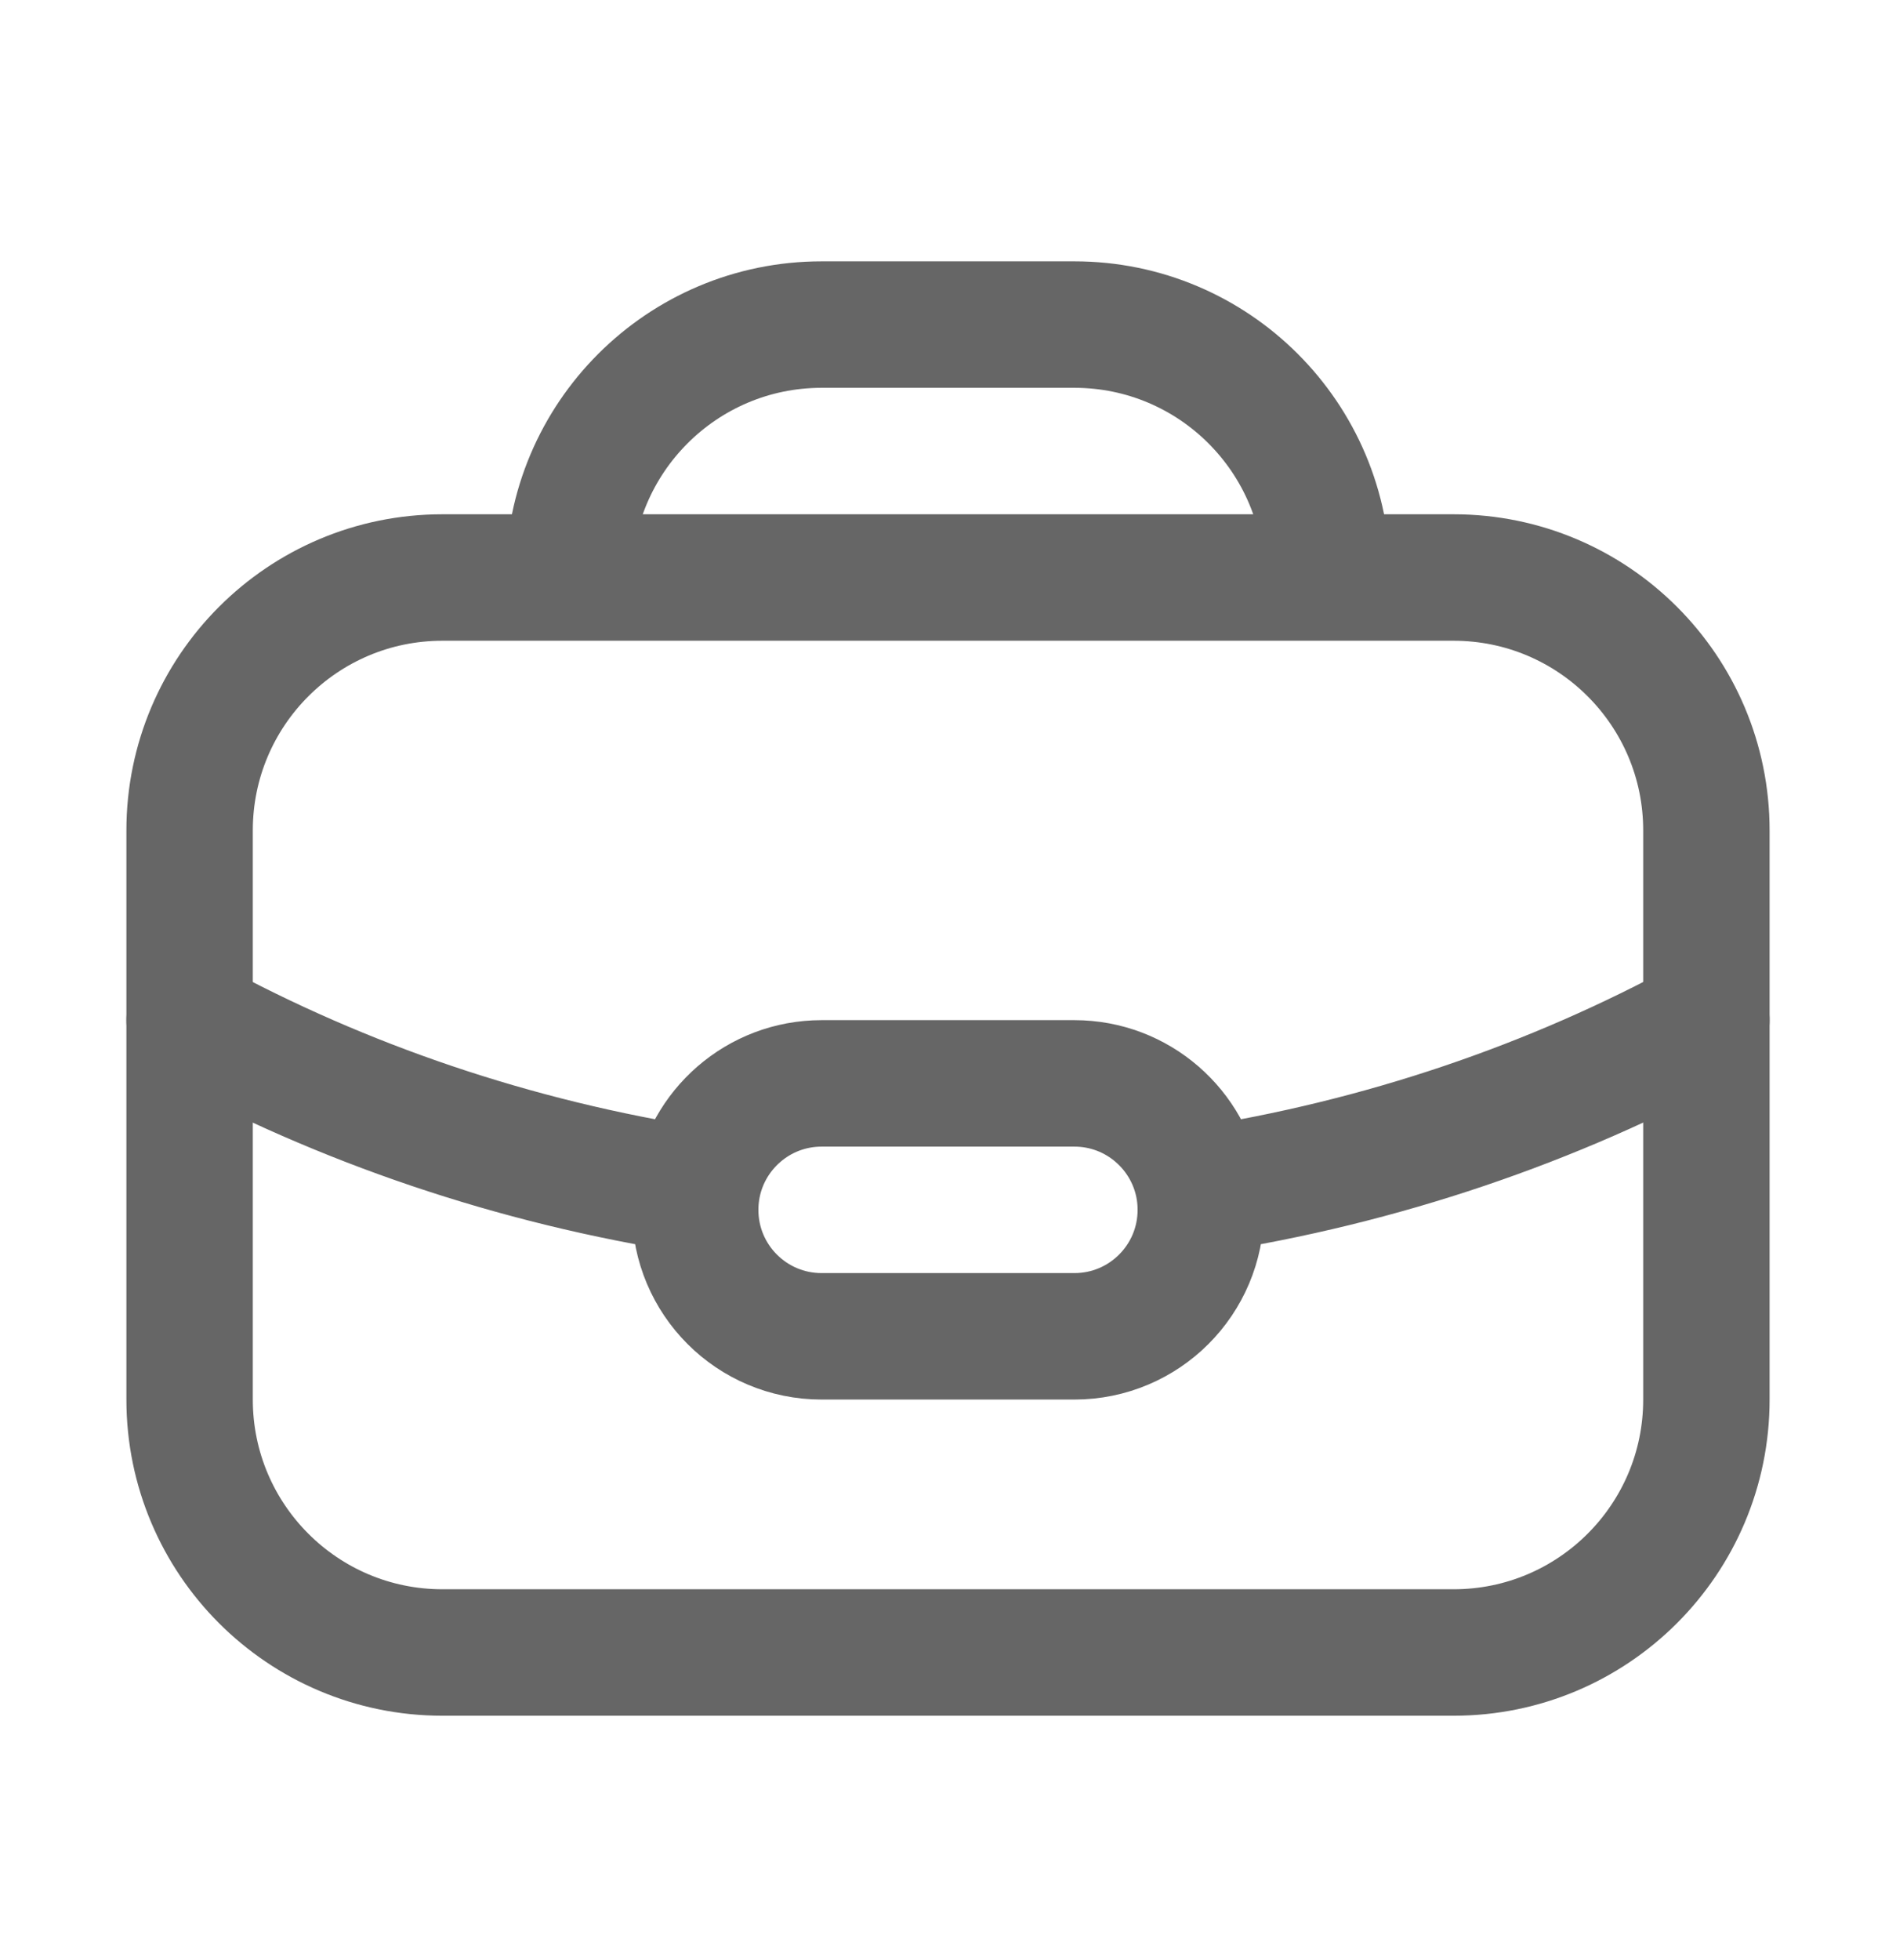 <svg width="30" height="31" viewBox="0 0 30 31" fill="none" xmlns="http://www.w3.org/2000/svg">
<path d="M3 13.133C3 10.924 4.791 9.133 7 9.133H23C25.209 9.133 27 10.924 27 13.133V22.133C27 24.342 25.209 26.133 23 26.133H7C4.791 26.133 3 24.342 3 22.133V13.133Z" stroke="#666666" stroke-width="2"/>
<path d="M9 9.133V9.133C9 6.924 10.791 5.133 13 5.133L17 5.133C19.209 5.133 21 6.924 21 9.133V9.133" stroke="#666666" stroke-width="2"/>
<path d="M3 16.134C5.42 17.45 8.129 18.38 11.023 18.828M27 16.133C24.58 17.449 21.871 18.38 18.977 18.828M11.023 18.828C11.17 17.869 11.999 17.133 13 17.133H17C18.001 17.133 18.83 17.869 18.977 18.828M11.023 18.828C11.008 18.928 11 19.03 11 19.133C11 20.238 11.895 21.133 13 21.133H17C18.105 21.133 19 20.238 19 19.133C19 19.03 18.992 18.928 18.977 18.828" stroke="#666666" stroke-width="2" stroke-linecap="round"/>
</svg>
